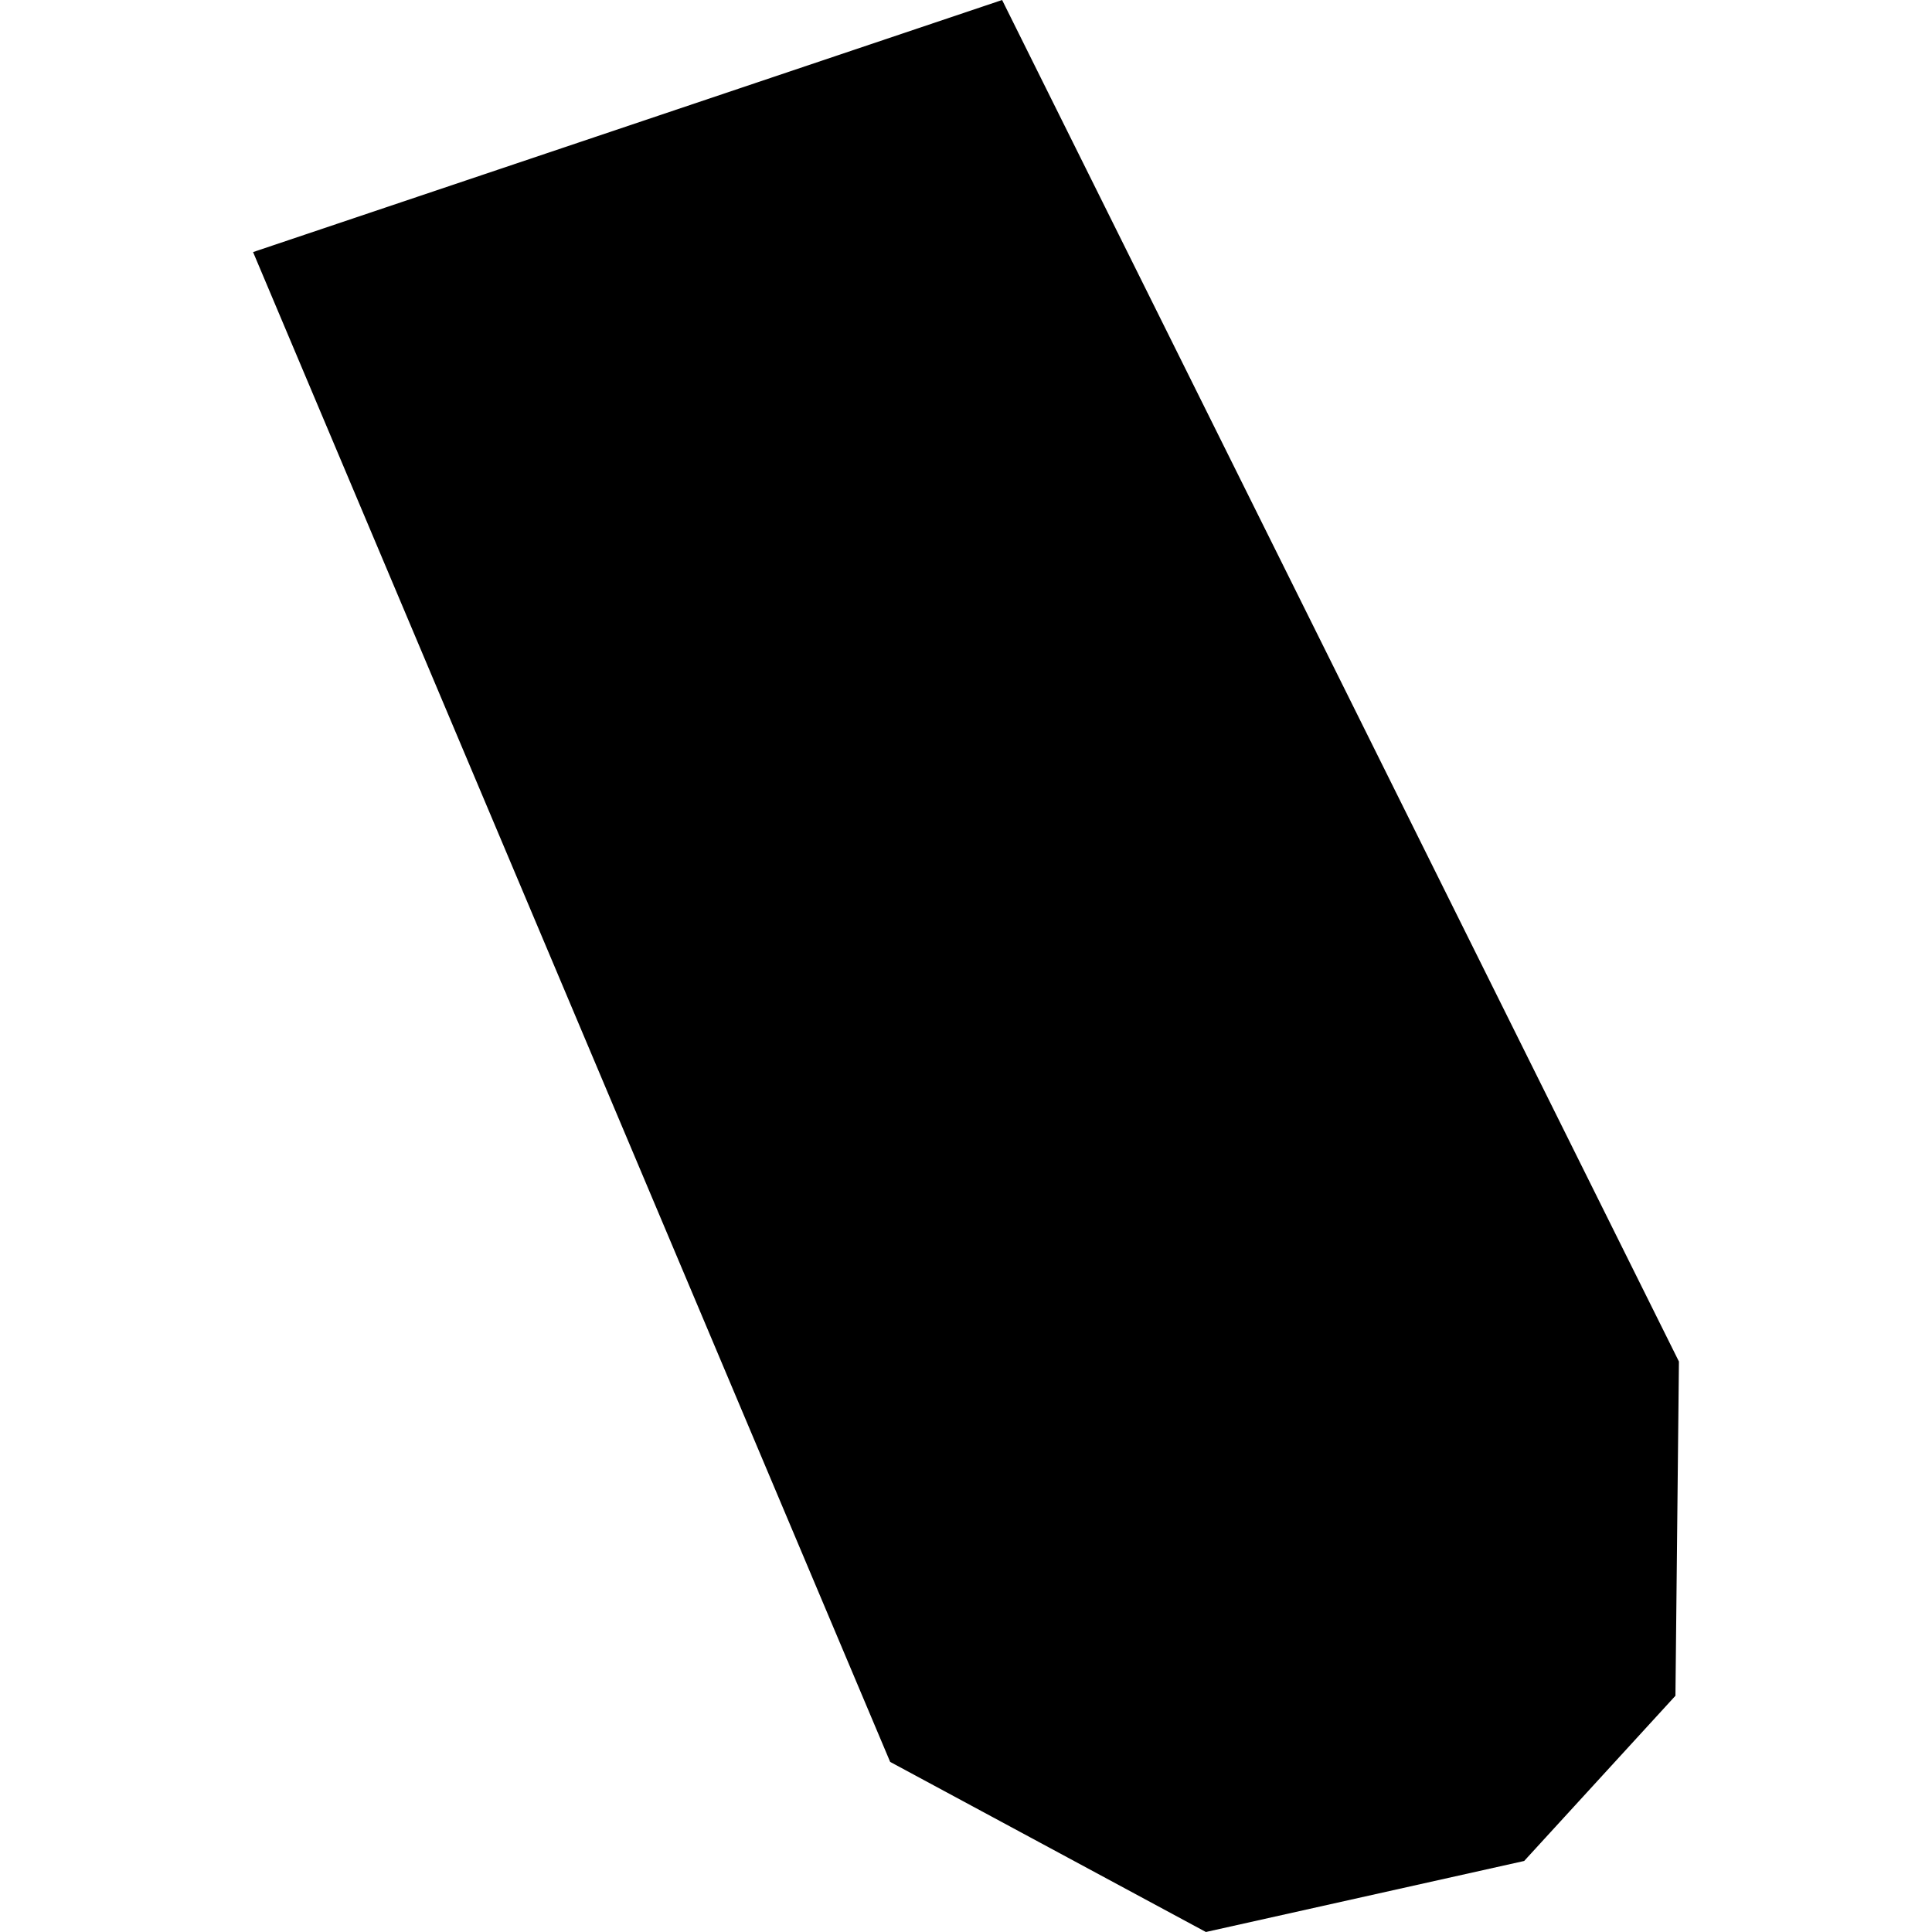 <?xml version="1.0" encoding="utf-8" standalone="no"?>
<!DOCTYPE svg PUBLIC "-//W3C//DTD SVG 1.1//EN"
  "http://www.w3.org/Graphics/SVG/1.1/DTD/svg11.dtd">
<!-- Created with matplotlib (https://matplotlib.org/) -->
<svg height="288pt" version="1.1" viewBox="0 0 288 288" width="288pt" xmlns="http://www.w3.org/2000/svg" xmlns:xlink="http://www.w3.org/1999/xlink">
 <defs>
  <style type="text/css">
*{stroke-linecap:butt;stroke-linejoin:round;}
  </style>
 </defs>
 <g id="figure_1">
  <g id="patch_1">
   <path d="M 0 288 
L 288 288 
L 288 0 
L 0 0 
z
" style="fill:none;opacity:0;"/>
  </g>
  <g id="axes_1">
   <g id="PatchCollection_1">
    <path clip-path="url(#p67034887f6)" d="M 149.383 0 
L 37.725 37.577 
L 132.694 262.644 
L 179.762 288 
L 227.206 277.412 
L 249.755 252.784 
L 250.275 202.962 
L 149.383 0 
"/>
   </g>
  </g>
 </g>
 <defs>
  <clipPath id="p67034887f6">
   <rect height="288" width="212.551" x="37.725" y="0"/>
  </clipPath>
 </defs>
</svg>
